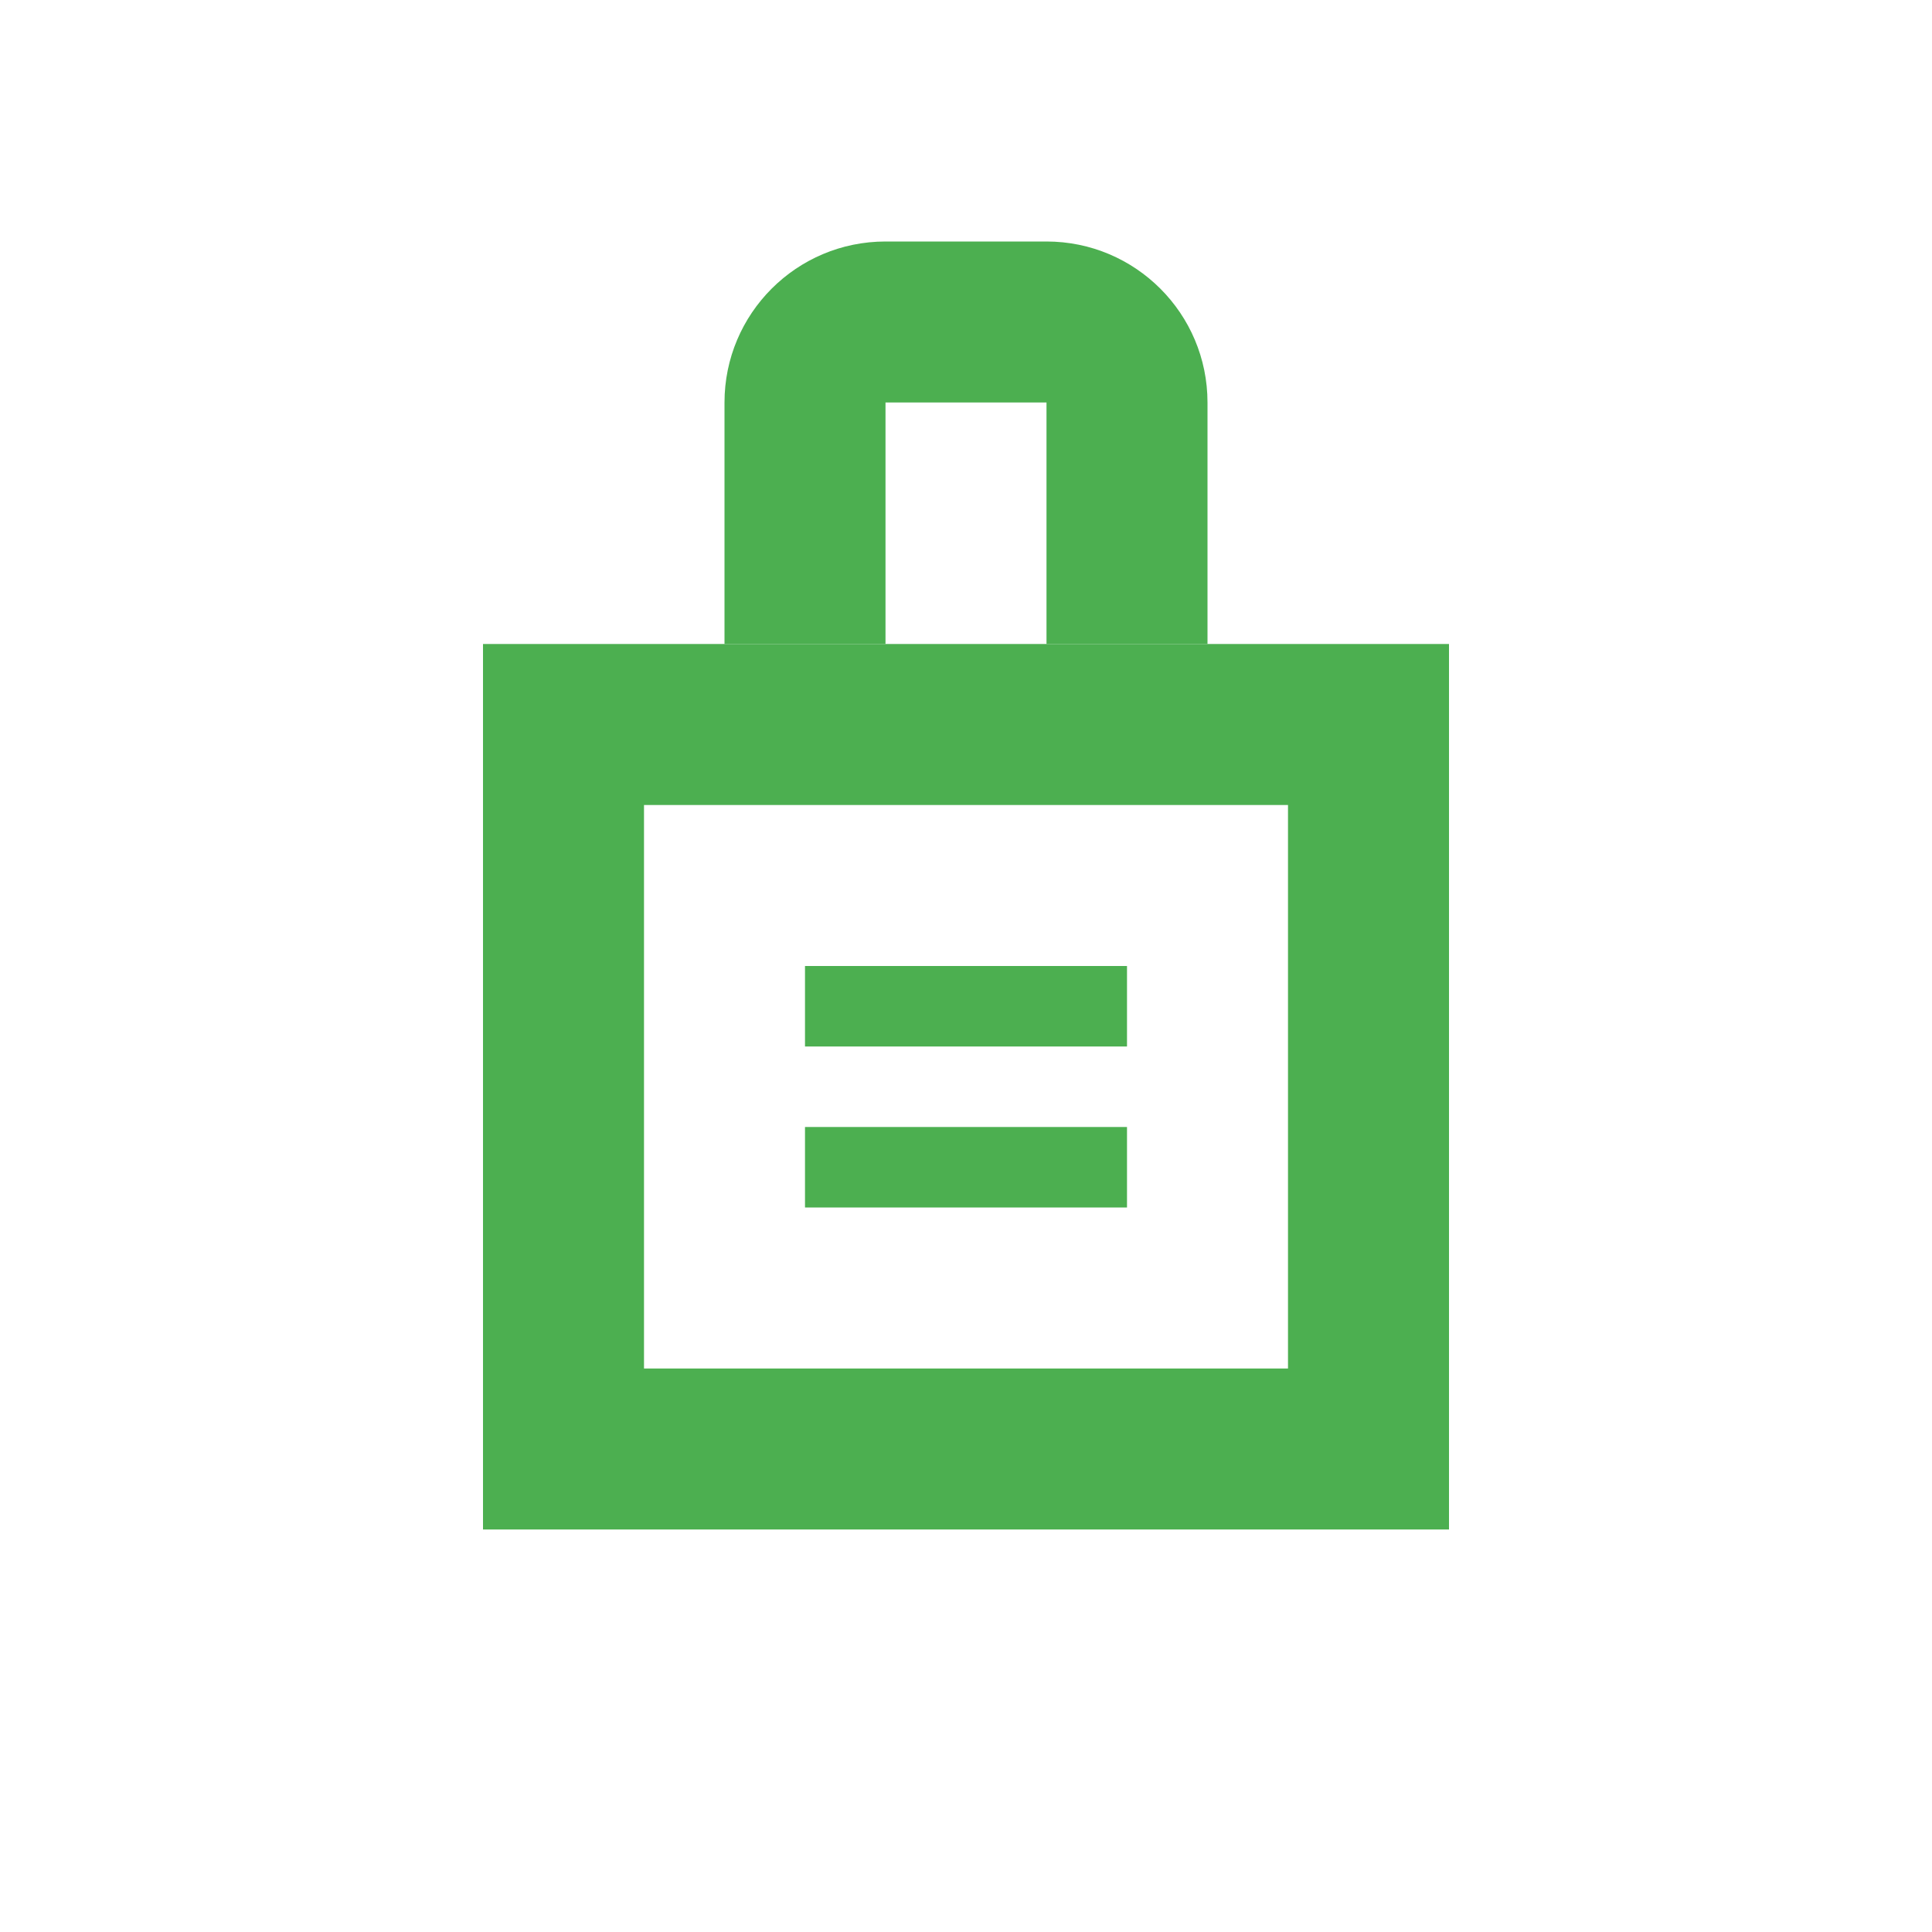 <?xml version="1.0" encoding="UTF-8"?>
<svg width="48px" height="48px" viewBox="0 0 48 48" version="1.1" xmlns="http://www.w3.org/2000/svg">
    <title>行李寄存图标</title>
    <g stroke="none" stroke-width="1" fill="none" fill-rule="evenodd">
        <path d="M36,16 L36,38 L12,38 L12,16 L36,16 Z M32,20 L16,20 L16,34 L32,34 L32,20 Z" fill="#4CAF50" fill-rule="nonzero"></path>
        <path d="M30,10 C30,7.791 28.209,6 26,6 L22,6 C19.791,6 18,7.791 18,10 L18,16 L22,16 L22,10 L26,10 L26,16 L30,16 L30,10 Z" fill="#4CAF50" fill-rule="nonzero"></path>
        <rect x="20" y="24" width="8" height="2" fill="#4CAF50"></rect>
        <rect x="20" y="28" width="8" height="2" fill="#4CAF50"></rect>
    </g>
</svg> 